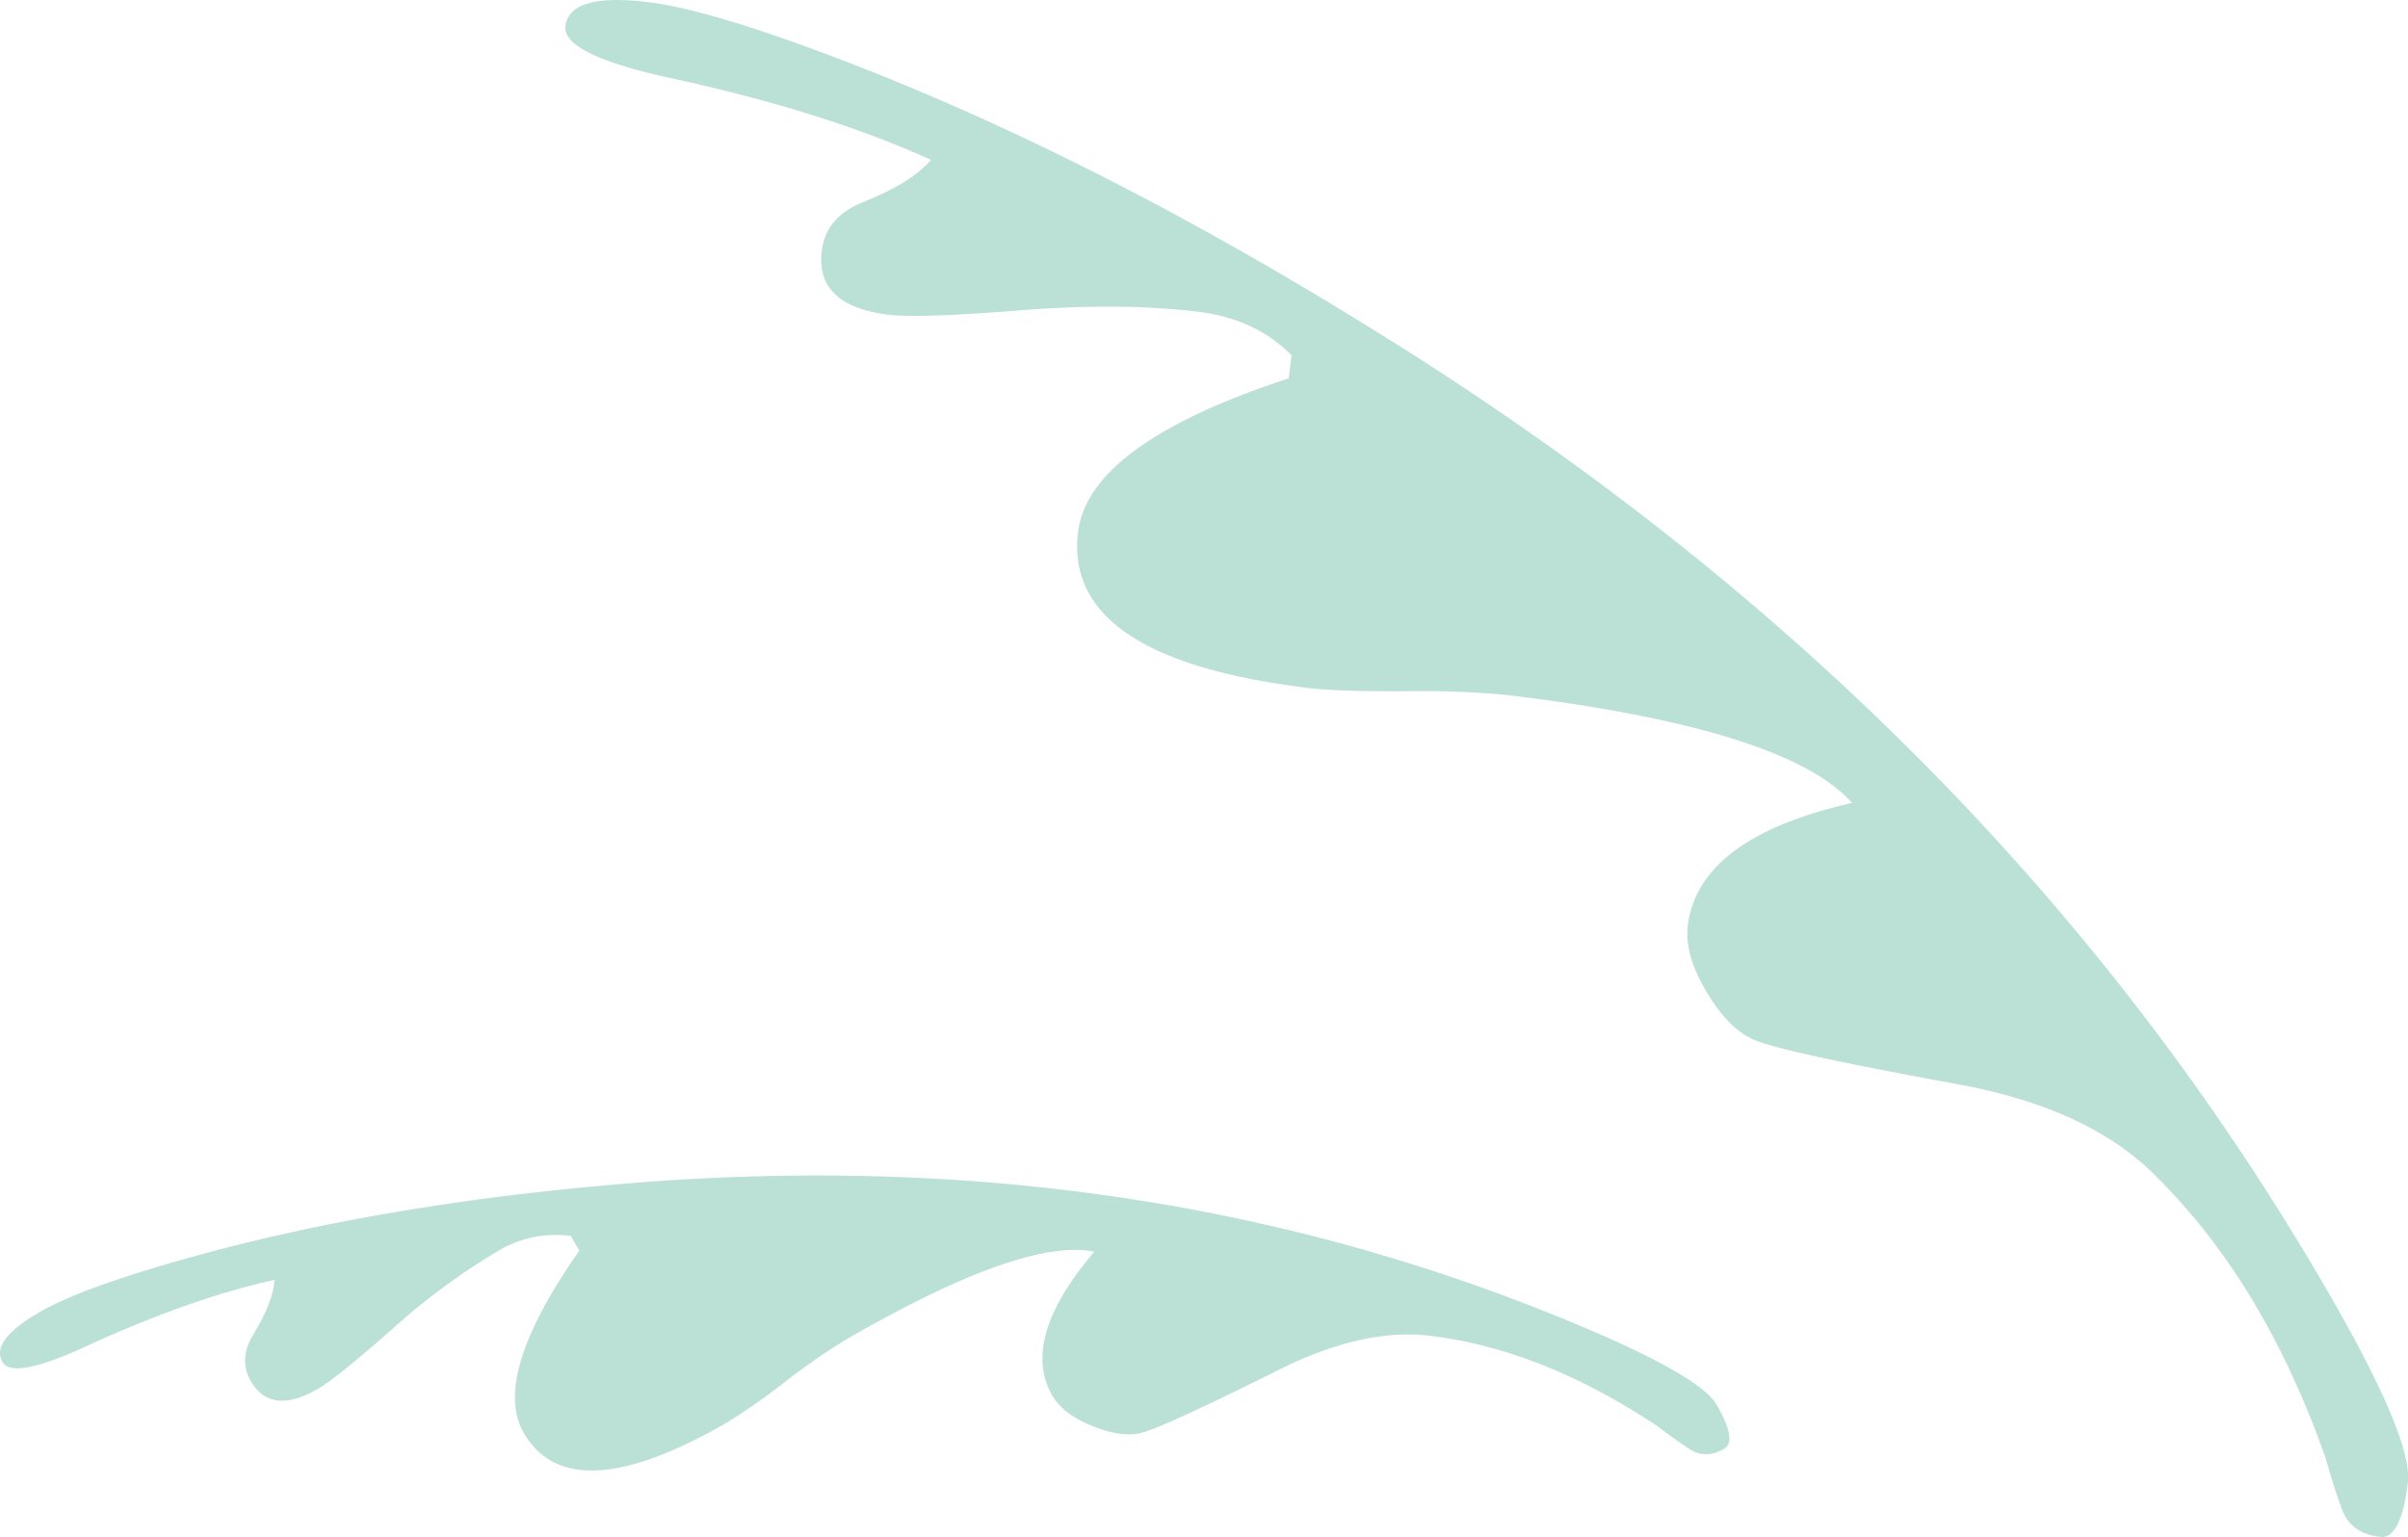 <svg xmlns="http://www.w3.org/2000/svg" viewBox="0 0 609.9 389.37"><defs><style>.cls-1{fill:#bbe1d6;}</style></defs><title>folha</title><g id="Layer_2" data-name="Layer 2"><g id="Type"><path class="cls-1" d="M10.05,332.38q11.86-6.87,44-15.45,44.78-11.81,99.41-16.66,126.72-11.62,235.47,31,41,16.13,45.88,24.62,5.28,9.16,1.89,11.11c-3.17,1.84-6.08,1.87-8.77.09s-5.36-3.68-8.06-5.75q-29.46-19.64-58.08-23-16.41-1.83-36.89,8.18-29.14,14.55-35.36,16.33-5,1.53-12.63-1.52c-5.11-2-8.55-4.63-10.39-7.81q-8.22-14.24,10.64-36.44-18-3.66-62.74,22.19a161.22,161.22,0,0,0-15.67,10.86,162.39,162.39,0,0,1-14.66,10.26q-39.71,22.92-51.45,2.56-8.22-14.24,14.08-46.13l-2.15-3.73A28.23,28.23,0,0,0,126,317a167.51,167.51,0,0,0-26.64,19.68q-14.09,12.42-18.85,15.17-11.85,6.84-17-2-3.12-5.42.53-11.61,5.13-8.37,5.49-14-21.31,4.62-48.82,17.32Q3.18,349.46.63,345.06-2.52,339.63,10.05,332.38Z"/><path class="cls-1" d="M164,.52q18.64,2.25,60.89,19.27,58.74,23.87,122.57,63.5,148.36,91.48,232.4,227.62,31.62,51.39,30,64.71-1.74,14.37-7.07,13.72c-5-.59-8.19-3-9.67-7.11s-2.85-8.45-4.11-12.93q-16.11-45.72-44.67-73-16.49-15.51-47.13-21.39-43.89-8-52.16-11.19c-4.48-1.62-8.69-5.64-12.58-12.06s-5.57-12.1-5-17.09q2.71-22.36,41.63-31.17-16.65-18.78-87-27.29a223.82,223.82,0,0,0-26.09-1c-11.37.06-19.52-.21-24.5-.81q-62.34-7.54-58.46-39.51,2.71-22.36,53.37-38.95l.71-5.85q-9.15-9.21-23.54-11-19.68-2.4-45.36-.36t-33.11,1.11q-18.62-2.26-17-16.12,1-8.49,10.14-12.27,12.5-4.95,17.53-10.84Q208.71,28.11,168.14,19.4q-25.75-5.82-24.93-12.74Q144.23-1.86,164,.52Z"/></g></g></svg>